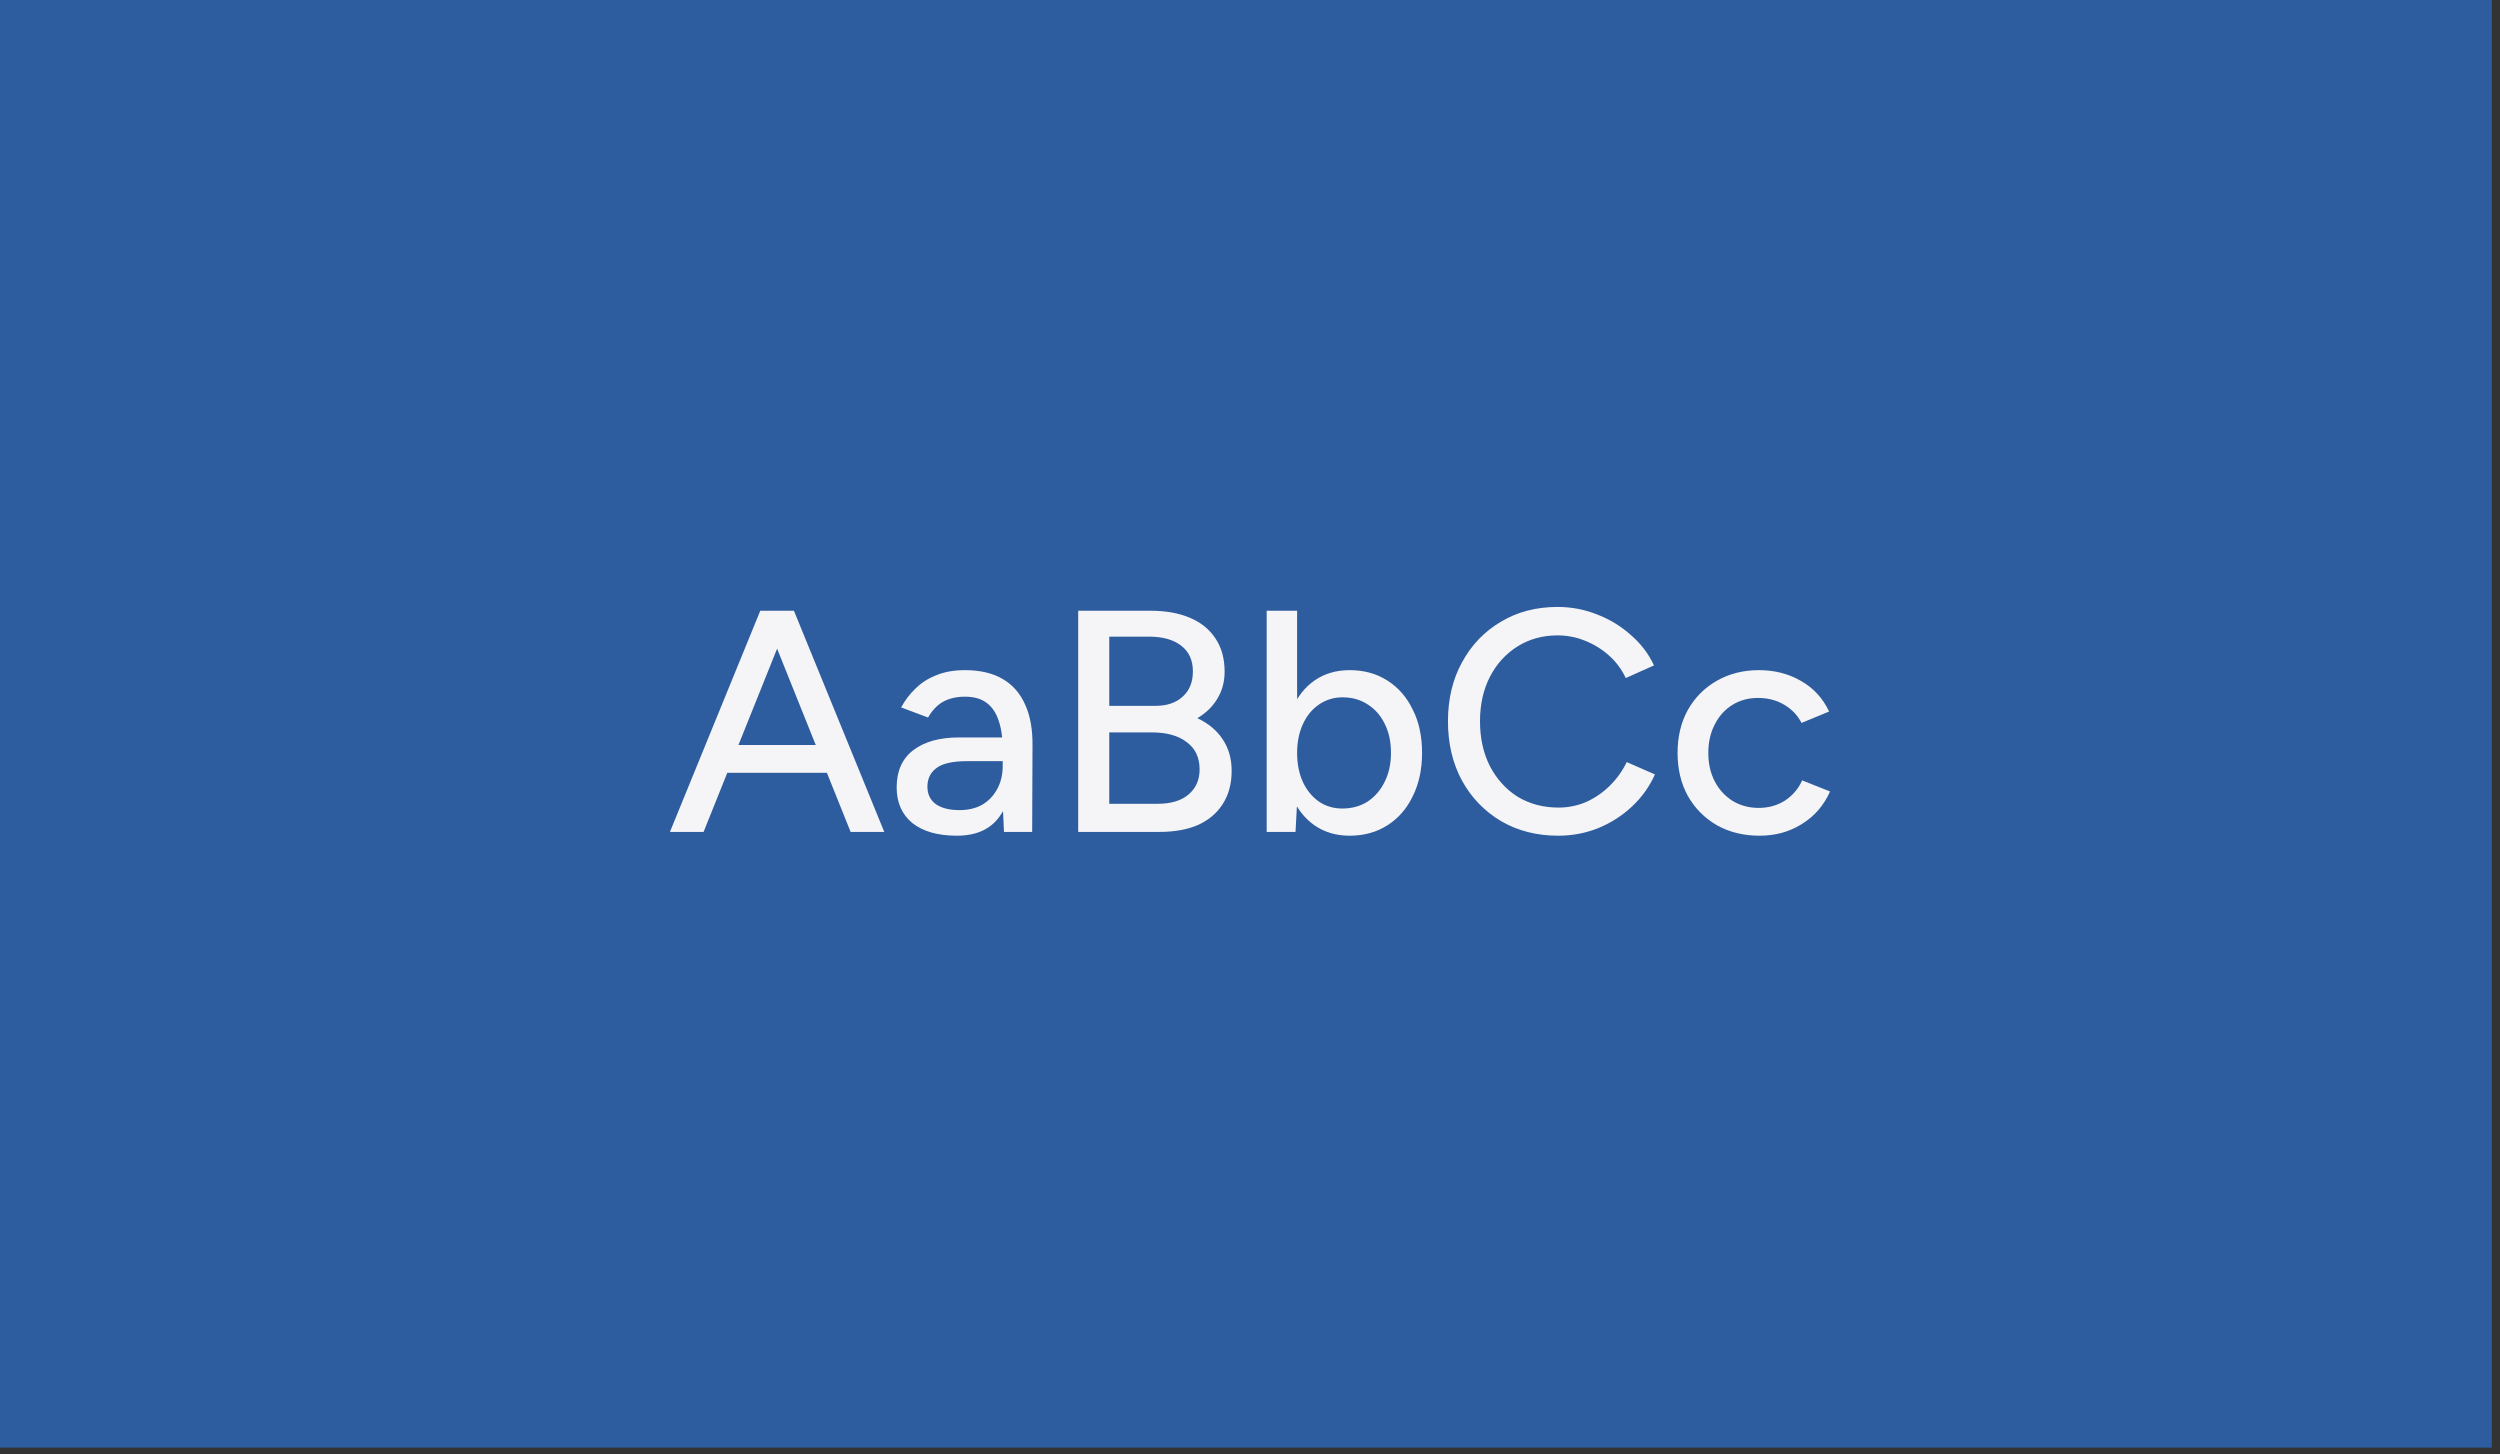 <?xml version="1.0" encoding="utf-8"?>
<svg xmlns="http://www.w3.org/2000/svg" fill="none" height="100%" overflow="visible" preserveAspectRatio="none" style="display: block;" viewBox="0 0 153 89" width="100%">
<rect x="0" y="0" width="153" height="89" fill="#333333" stroke="none"/>
<g id="Group 26">
<rect fill="#2D5D9F" height="88.595" id="Rectangle 9" width="152.5"/>
<path d="M52.058 50.913L46.627 37.377H48.588L54.117 50.913H52.058ZM41 50.913L46.529 37.377H48.49L43.059 50.913H41ZM43.608 47.297V45.596H51.509V47.297H43.608ZM61.444 50.913L61.366 49.231V45.866C61.366 45.157 61.281 44.564 61.111 44.087C60.954 43.61 60.706 43.249 60.366 43.004C60.039 42.759 59.601 42.637 59.052 42.637C58.542 42.637 58.098 42.74 57.719 42.946C57.353 43.153 57.046 43.475 56.797 43.913L55.15 43.294C55.386 42.856 55.68 42.469 56.033 42.134C56.386 41.786 56.81 41.515 57.307 41.322C57.804 41.116 58.385 41.013 59.052 41.013C59.98 41.013 60.751 41.193 61.366 41.554C61.98 41.915 62.438 42.437 62.738 43.12C63.052 43.804 63.202 44.648 63.189 45.654L63.169 50.913H61.444ZM58.562 51.145C57.398 51.145 56.49 50.887 55.837 50.372C55.196 49.843 54.876 49.115 54.876 48.187C54.876 47.194 55.209 46.44 55.876 45.924C56.556 45.396 57.497 45.131 58.699 45.131H61.425V46.582H59.209C58.307 46.582 57.673 46.724 57.307 47.007C56.941 47.278 56.758 47.658 56.758 48.148C56.758 48.599 56.928 48.954 57.268 49.212C57.621 49.456 58.104 49.579 58.719 49.579C59.255 49.579 59.719 49.469 60.111 49.25C60.503 49.018 60.81 48.696 61.032 48.283C61.255 47.871 61.366 47.4 61.366 46.872H62.013C62.013 48.187 61.725 49.231 61.15 50.004C60.588 50.765 59.725 51.145 58.562 51.145ZM65.986 50.913V37.377H70.397C71.338 37.377 72.142 37.519 72.809 37.803C73.488 38.086 74.011 38.505 74.377 39.06C74.756 39.614 74.946 40.297 74.946 41.109C74.946 41.728 74.795 42.282 74.495 42.772C74.207 43.249 73.802 43.642 73.279 43.952C73.959 44.274 74.475 44.706 74.828 45.247C75.194 45.789 75.377 46.433 75.377 47.181C75.377 47.968 75.194 48.644 74.828 49.212C74.475 49.766 73.972 50.191 73.318 50.488C72.665 50.771 71.881 50.913 70.966 50.913H65.986ZM67.887 49.192H70.848C71.658 49.192 72.286 49.005 72.73 48.631C73.188 48.245 73.416 47.729 73.416 47.084C73.416 46.362 73.155 45.808 72.632 45.422C72.122 45.022 71.403 44.822 70.475 44.822H67.887V49.192ZM67.887 43.198H70.711C71.417 43.198 71.972 43.011 72.377 42.637C72.796 42.263 73.005 41.747 73.005 41.09C73.005 40.407 72.769 39.885 72.299 39.524C71.828 39.15 71.168 38.963 70.319 38.963H67.887V43.198ZM77.521 50.913V37.377H79.383V49.115L79.285 50.913H77.521ZM82.599 51.145C81.775 51.145 81.056 50.932 80.442 50.507C79.841 50.082 79.377 49.489 79.05 48.728C78.723 47.968 78.56 47.084 78.56 46.079C78.56 45.06 78.723 44.177 79.05 43.43C79.377 42.669 79.841 42.076 80.442 41.651C81.056 41.225 81.775 41.013 82.599 41.013C83.475 41.013 84.246 41.225 84.912 41.651C85.579 42.076 86.095 42.669 86.461 43.43C86.84 44.177 87.03 45.06 87.03 46.079C87.03 47.084 86.84 47.968 86.461 48.728C86.095 49.489 85.579 50.082 84.912 50.507C84.246 50.932 83.475 51.145 82.599 51.145ZM82.148 49.482C82.736 49.482 83.252 49.34 83.697 49.057C84.141 48.76 84.488 48.361 84.736 47.858C84.997 47.342 85.128 46.749 85.128 46.079C85.128 45.409 85.004 44.822 84.756 44.319C84.507 43.804 84.161 43.404 83.716 43.12C83.272 42.824 82.756 42.676 82.167 42.676C81.632 42.676 81.148 42.824 80.717 43.12C80.298 43.404 79.972 43.804 79.736 44.319C79.501 44.835 79.383 45.422 79.383 46.079C79.383 46.749 79.501 47.342 79.736 47.858C79.972 48.361 80.298 48.76 80.717 49.057C81.135 49.34 81.612 49.482 82.148 49.482ZM95.36 51.145C94.053 51.145 92.89 50.849 91.87 50.256C90.851 49.65 90.053 48.825 89.478 47.781C88.903 46.724 88.615 45.512 88.615 44.145C88.615 42.779 88.903 41.573 89.478 40.529C90.053 39.472 90.844 38.647 91.851 38.054C92.857 37.448 94.014 37.145 95.321 37.145C96.17 37.145 96.981 37.3 97.752 37.609C98.523 37.906 99.209 38.325 99.811 38.866C100.425 39.395 100.896 40.014 101.223 40.723L99.497 41.496C99.249 40.968 98.909 40.51 98.478 40.123C98.046 39.736 97.556 39.433 97.007 39.214C96.471 38.995 95.909 38.886 95.321 38.886C94.406 38.886 93.589 39.111 92.87 39.562C92.151 40.014 91.589 40.632 91.184 41.419C90.779 42.205 90.576 43.114 90.576 44.145C90.576 45.176 90.779 46.092 91.184 46.891C91.602 47.69 92.171 48.316 92.89 48.767C93.622 49.205 94.452 49.424 95.38 49.424C95.981 49.424 96.55 49.308 97.085 49.076C97.622 48.831 98.099 48.502 98.517 48.09C98.948 47.664 99.294 47.181 99.556 46.64L101.281 47.394C100.955 48.129 100.491 48.78 99.889 49.347C99.288 49.914 98.596 50.359 97.811 50.681C97.04 50.99 96.223 51.145 95.36 51.145ZM107.687 51.145C106.706 51.145 105.837 50.932 105.079 50.507C104.32 50.069 103.726 49.469 103.295 48.709C102.876 47.948 102.667 47.072 102.667 46.079C102.667 45.086 102.876 44.21 103.295 43.449C103.726 42.688 104.314 42.096 105.059 41.67C105.817 41.232 106.68 41.013 107.647 41.013C108.602 41.013 109.458 41.232 110.216 41.67C110.987 42.108 111.562 42.734 111.941 43.546L110.255 44.242C110.006 43.765 109.647 43.391 109.176 43.12C108.719 42.85 108.19 42.714 107.588 42.714C107 42.714 106.478 42.856 106.02 43.14C105.563 43.423 105.203 43.823 104.942 44.339C104.68 44.841 104.549 45.422 104.549 46.079C104.549 46.736 104.68 47.316 104.942 47.819C105.203 48.322 105.569 48.722 106.04 49.018C106.51 49.302 107.04 49.444 107.628 49.444C108.229 49.444 108.765 49.295 109.235 48.999C109.706 48.689 110.059 48.277 110.294 47.761L112 48.438C111.621 49.289 111.046 49.953 110.275 50.43C109.517 50.907 108.654 51.145 107.687 51.145Z" fill="#F5F5F7" id="Vector"/>
</g>
</svg>